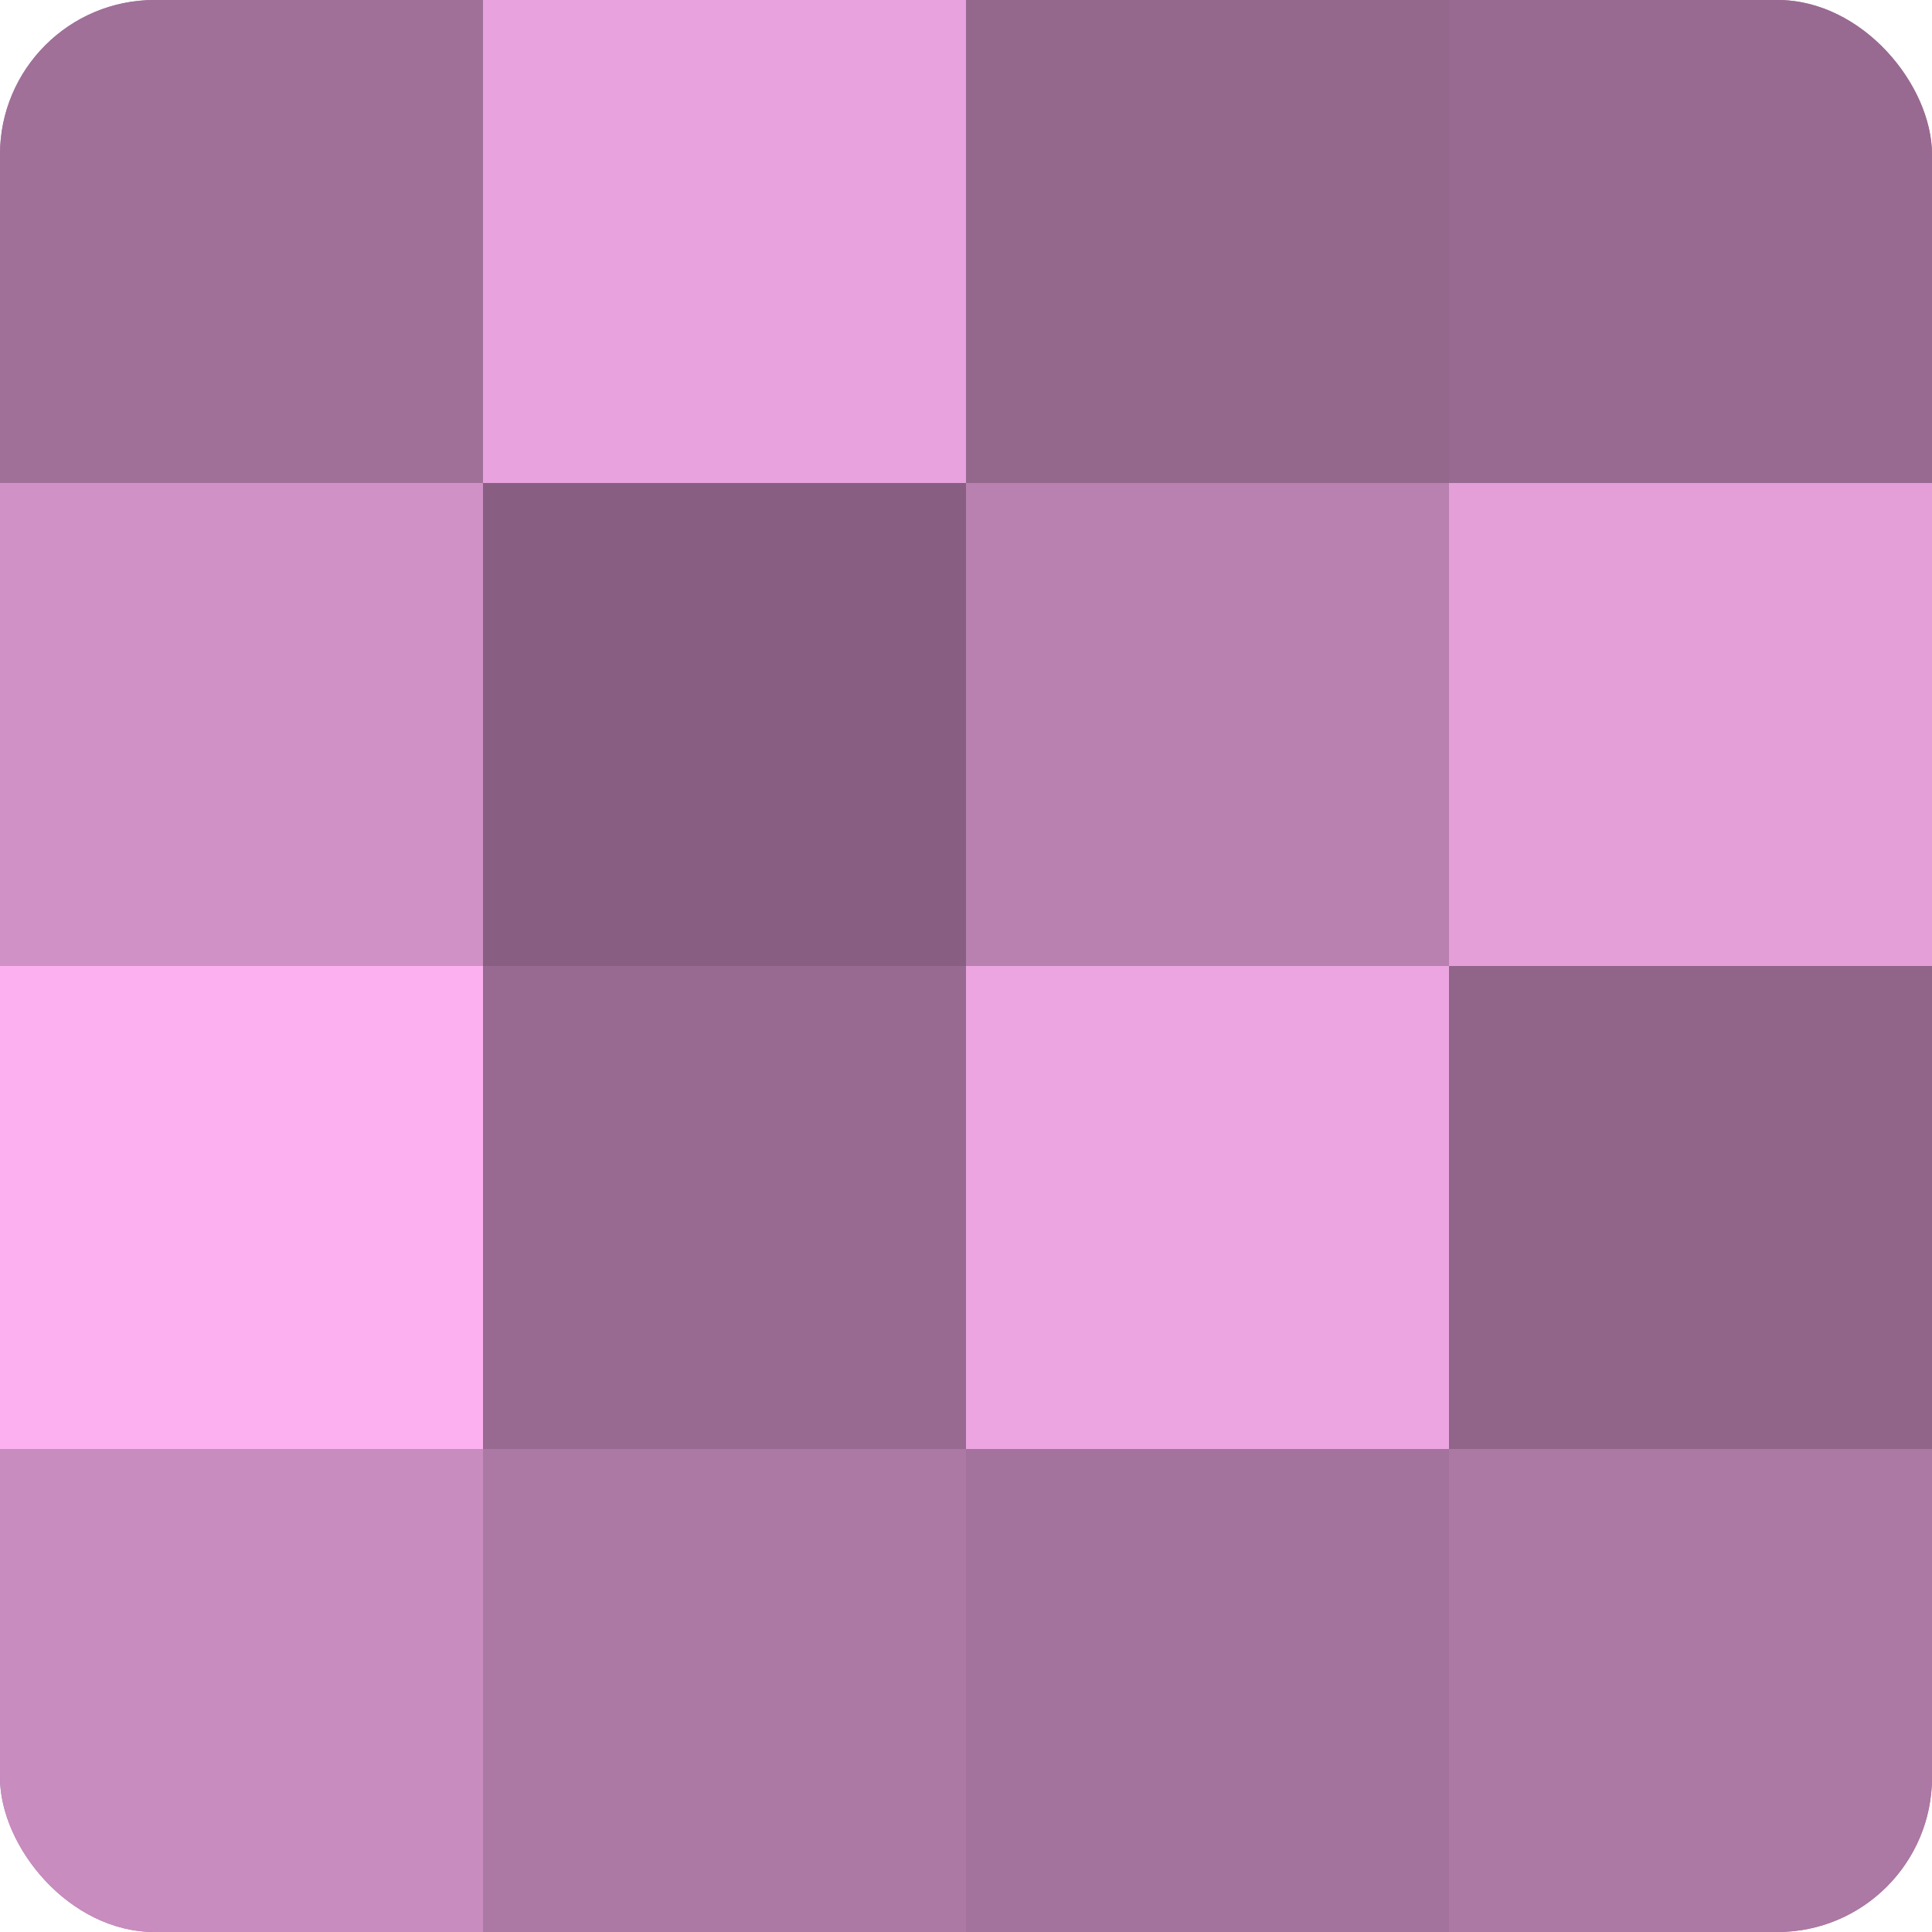 <?xml version="1.0" encoding="UTF-8"?>
<svg xmlns="http://www.w3.org/2000/svg" width="60" height="60" viewBox="0 0 100 100" preserveAspectRatio="xMidYMid meet"><defs><clipPath id="c" width="100" height="100"><rect width="100" height="100" rx="8" ry="8"/></clipPath></defs><g clip-path="url(#c)"><rect width="100" height="100" fill="#a07099"/><rect width="25" height="25" fill="#a07099"/><rect y="25" width="25" height="25" fill="#d092c6"/><rect y="50" width="25" height="25" fill="#fcb0f0"/><rect y="75" width="25" height="25" fill="#c88cbf"/><rect x="25" width="25" height="25" fill="#e8a2dd"/><rect x="25" y="25" width="25" height="25" fill="#885f82"/><rect x="25" y="50" width="25" height="25" fill="#986a91"/><rect x="25" y="75" width="25" height="25" fill="#ac78a4"/><rect x="50" width="25" height="25" fill="#94688d"/><rect x="50" y="25" width="25" height="25" fill="#b881b0"/><rect x="50" y="50" width="25" height="25" fill="#eca5e1"/><rect x="50" y="75" width="25" height="25" fill="#a4739d"/><rect x="75" width="25" height="25" fill="#986a91"/><rect x="75" y="25" width="25" height="25" fill="#e49fd9"/><rect x="75" y="50" width="25" height="25" fill="#906589"/><rect x="75" y="75" width="25" height="25" fill="#ac78a4"/></g></svg>

